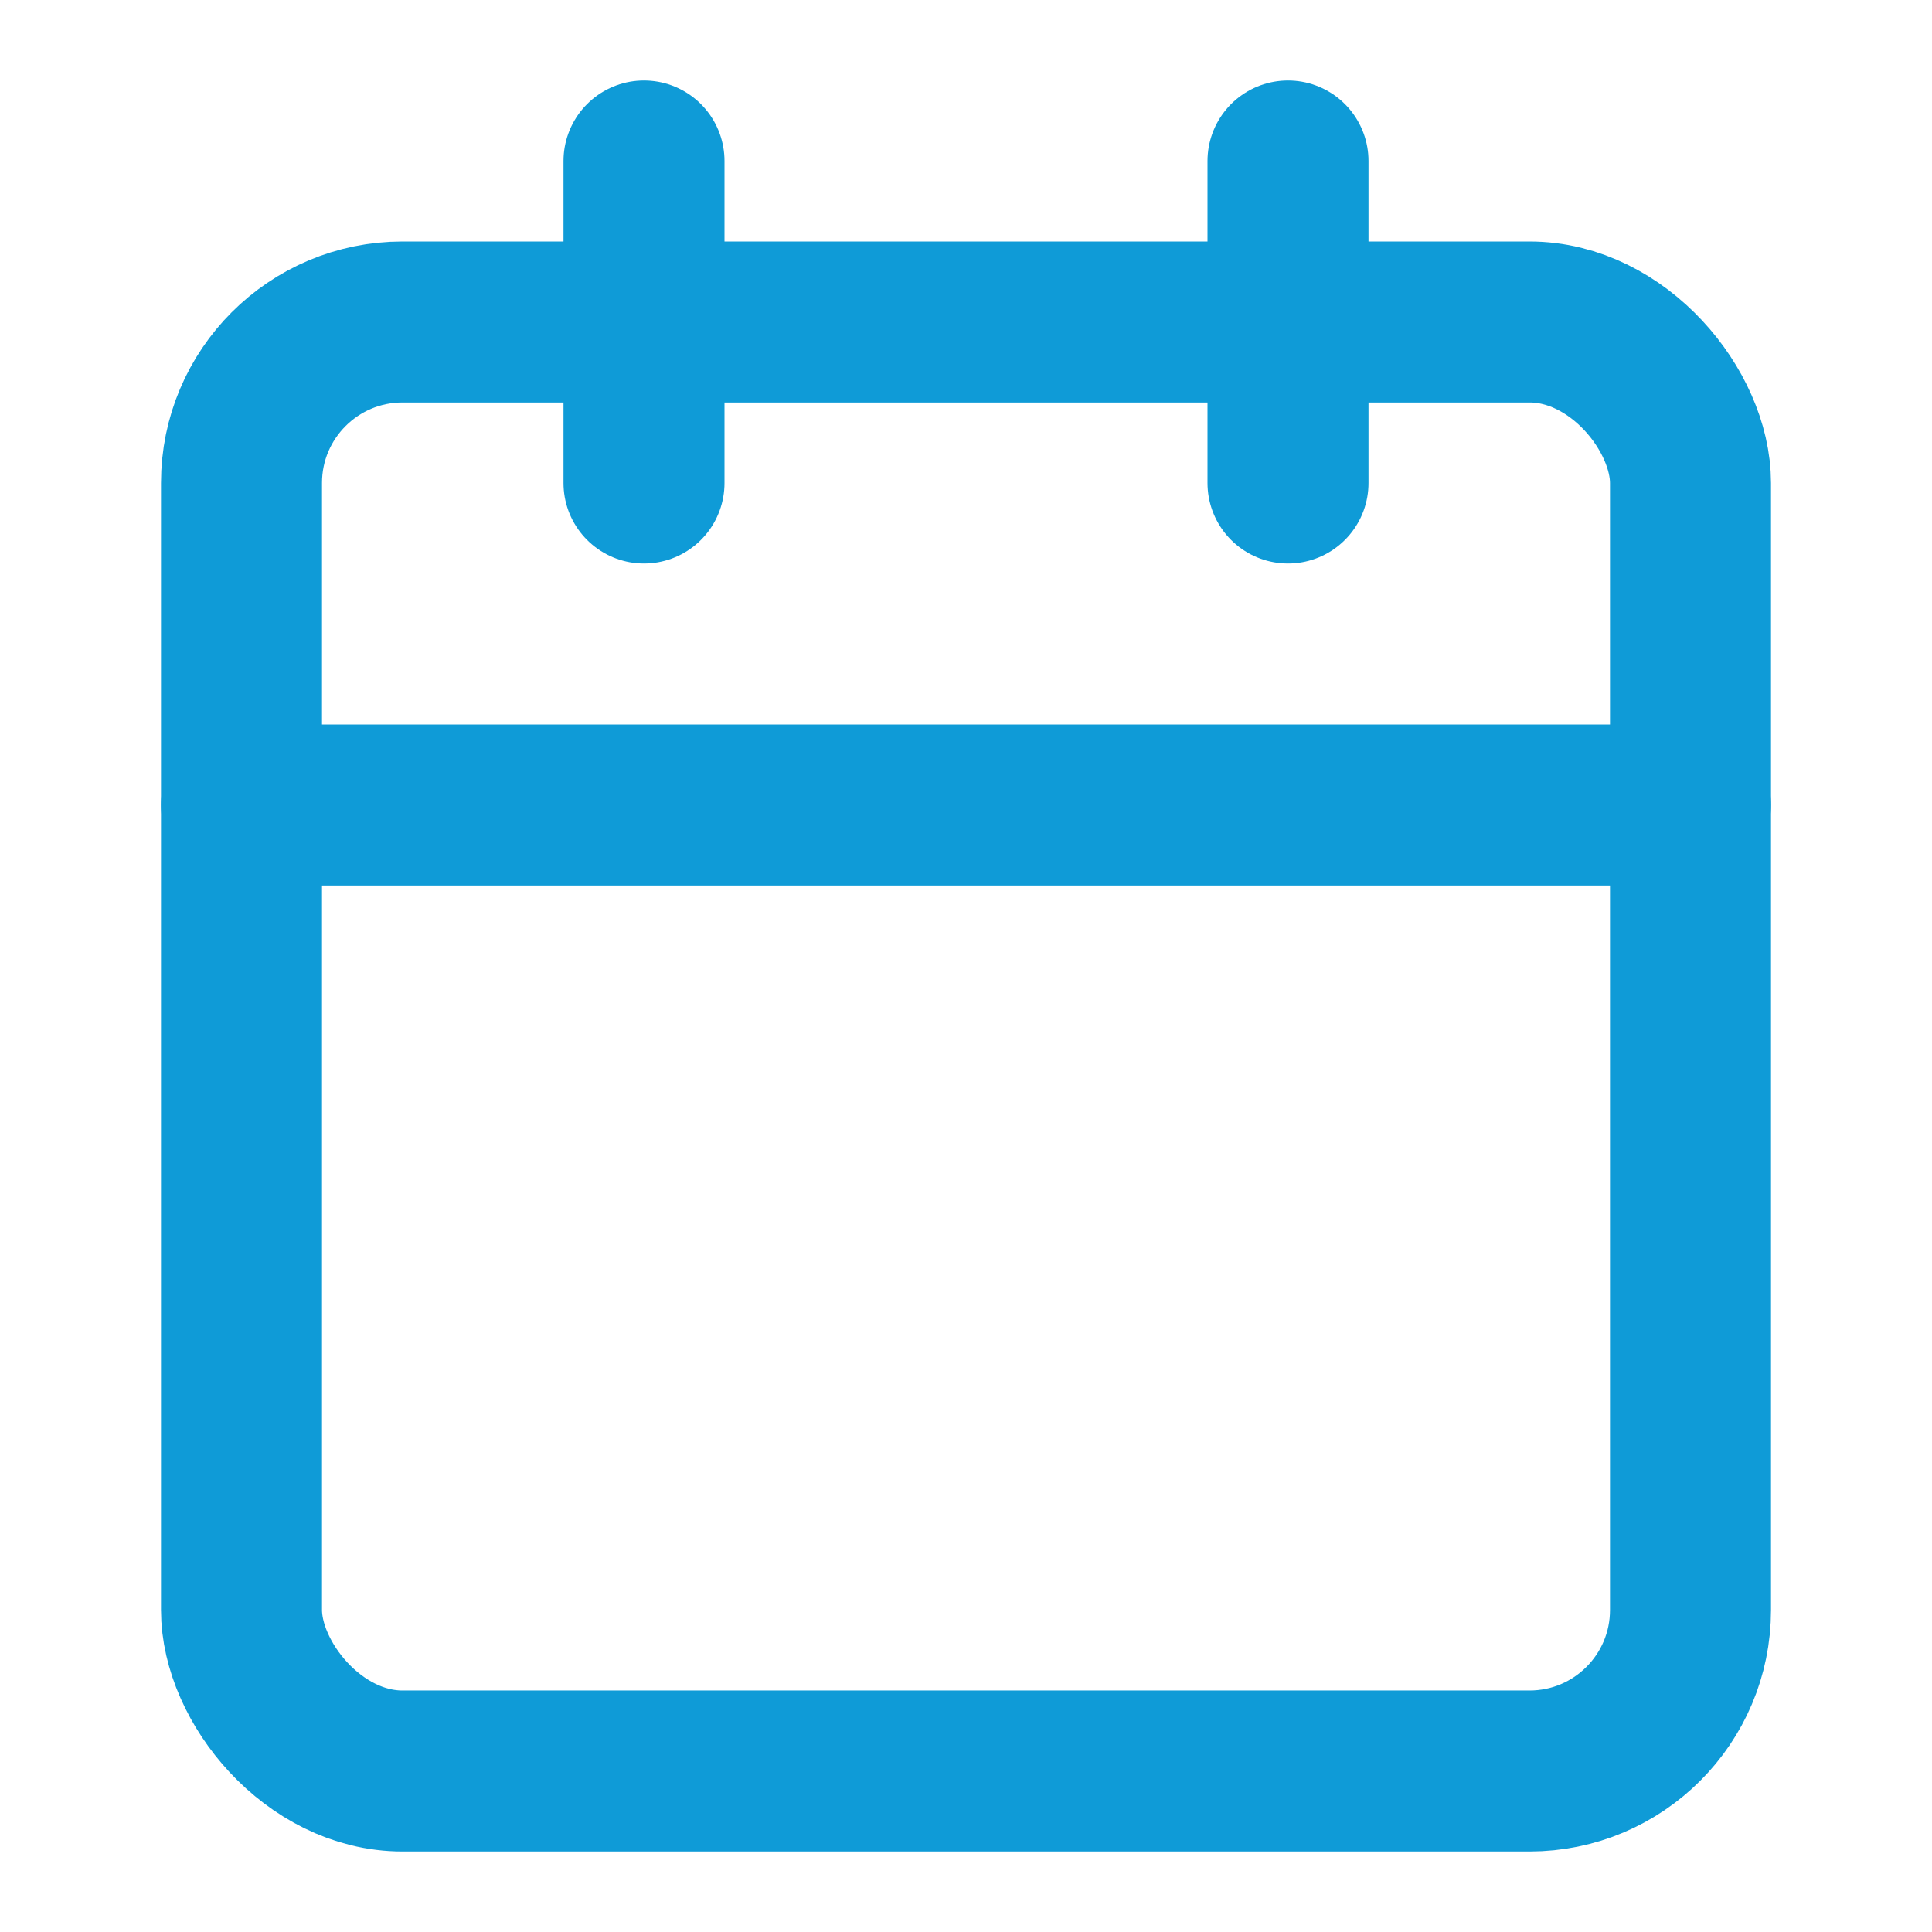 <?xml version="1.0" encoding="UTF-8"?>
<svg xmlns:xlink="http://www.w3.org/1999/xlink" xmlns="http://www.w3.org/2000/svg" width="50" height="50" viewBox="0 0 24 24" fill="none" stroke="currentColor" stroke-width="2" stroke-linecap="round" stroke-linejoin="round" class="lucide lucide-calendar w-5 h-5 text-primary" data-lov-id="src/components/suitemigrationthon/FinalCTA.tsx:98:22" data-lov-name="benefit.icon" data-component-path="src/components/suitemigrationthon/FinalCTA.tsx" data-component-line="98" data-component-file="FinalCTA.tsx" data-component-name="benefit.icon" data-component-content="%7B%22className%22%3A%22w-5%20h-5%20text-primary%22%7D">
  <path d="M8 2v4" stroke="#0F9BD7" fill="none" stroke-width="2px"></path>
  <path d="M16 2v4" stroke="#0F9BD7" fill="none" stroke-width="2px"></path>
  <rect width="18" height="18" x="3" y="4" rx="2" stroke="#0F9BD7" fill="none" stroke-width="2px"></rect>
  <path d="M3 10h18" stroke="#0F9BD7" fill="none" stroke-width="2px"></path>
</svg>
